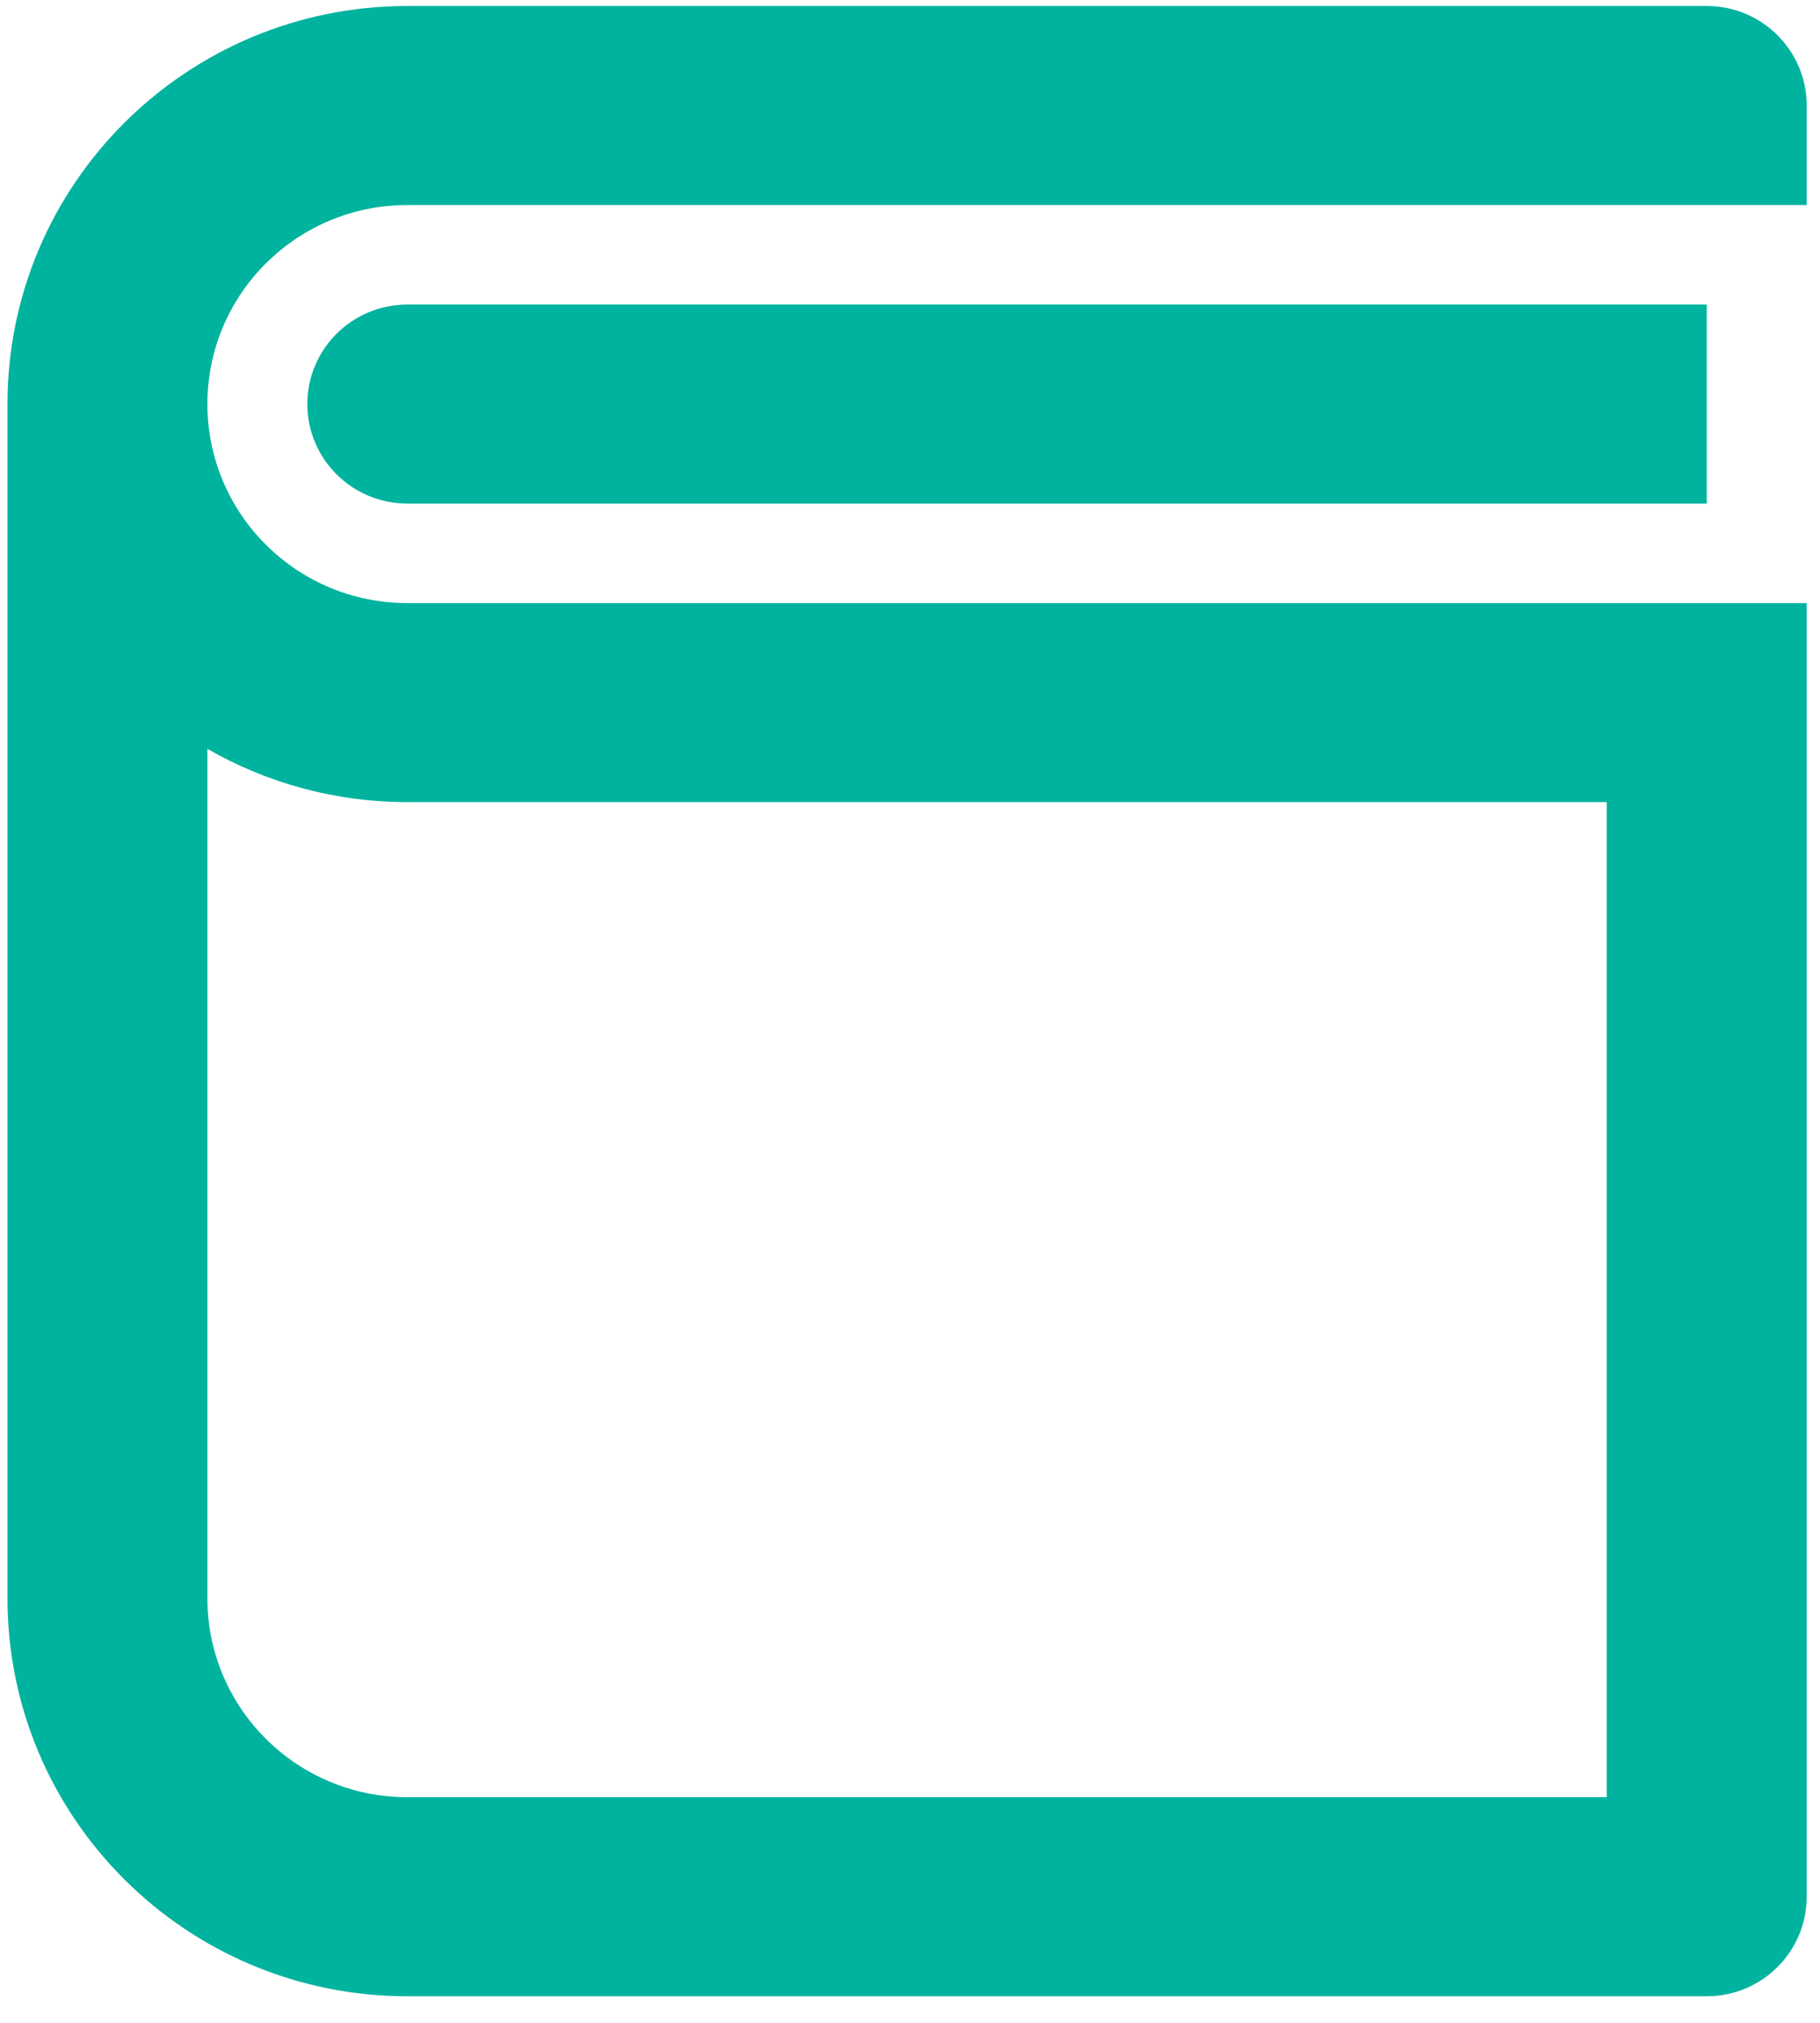 <svg width="45" height="50" viewBox="0 0 45 50" fill="none" xmlns="http://www.w3.org/2000/svg">
<path d="M44.671 5.068H10.071C7.341 5.068 5.128 7.27 5.128 9.987C5.128 12.704 7.341 14.907 10.071 14.907H44.671V46.883C44.671 48.241 43.565 49.343 42.2 49.343H10.071C4.611 49.343 0.185 44.938 0.185 39.504V9.987C0.185 4.553 4.611 0.148 10.071 0.148H42.2C43.565 0.148 44.671 1.25 44.671 2.608V5.068ZM5.128 39.504C5.128 42.221 7.341 44.423 10.071 44.423H39.728V19.826H10.071C8.27 19.826 6.582 19.347 5.128 18.51V39.504ZM42.2 12.447H10.071C8.706 12.447 7.599 11.346 7.599 9.987C7.599 8.629 8.706 7.528 10.071 7.528H42.2V12.447Z" fill="#00B39F"/>
</svg>
